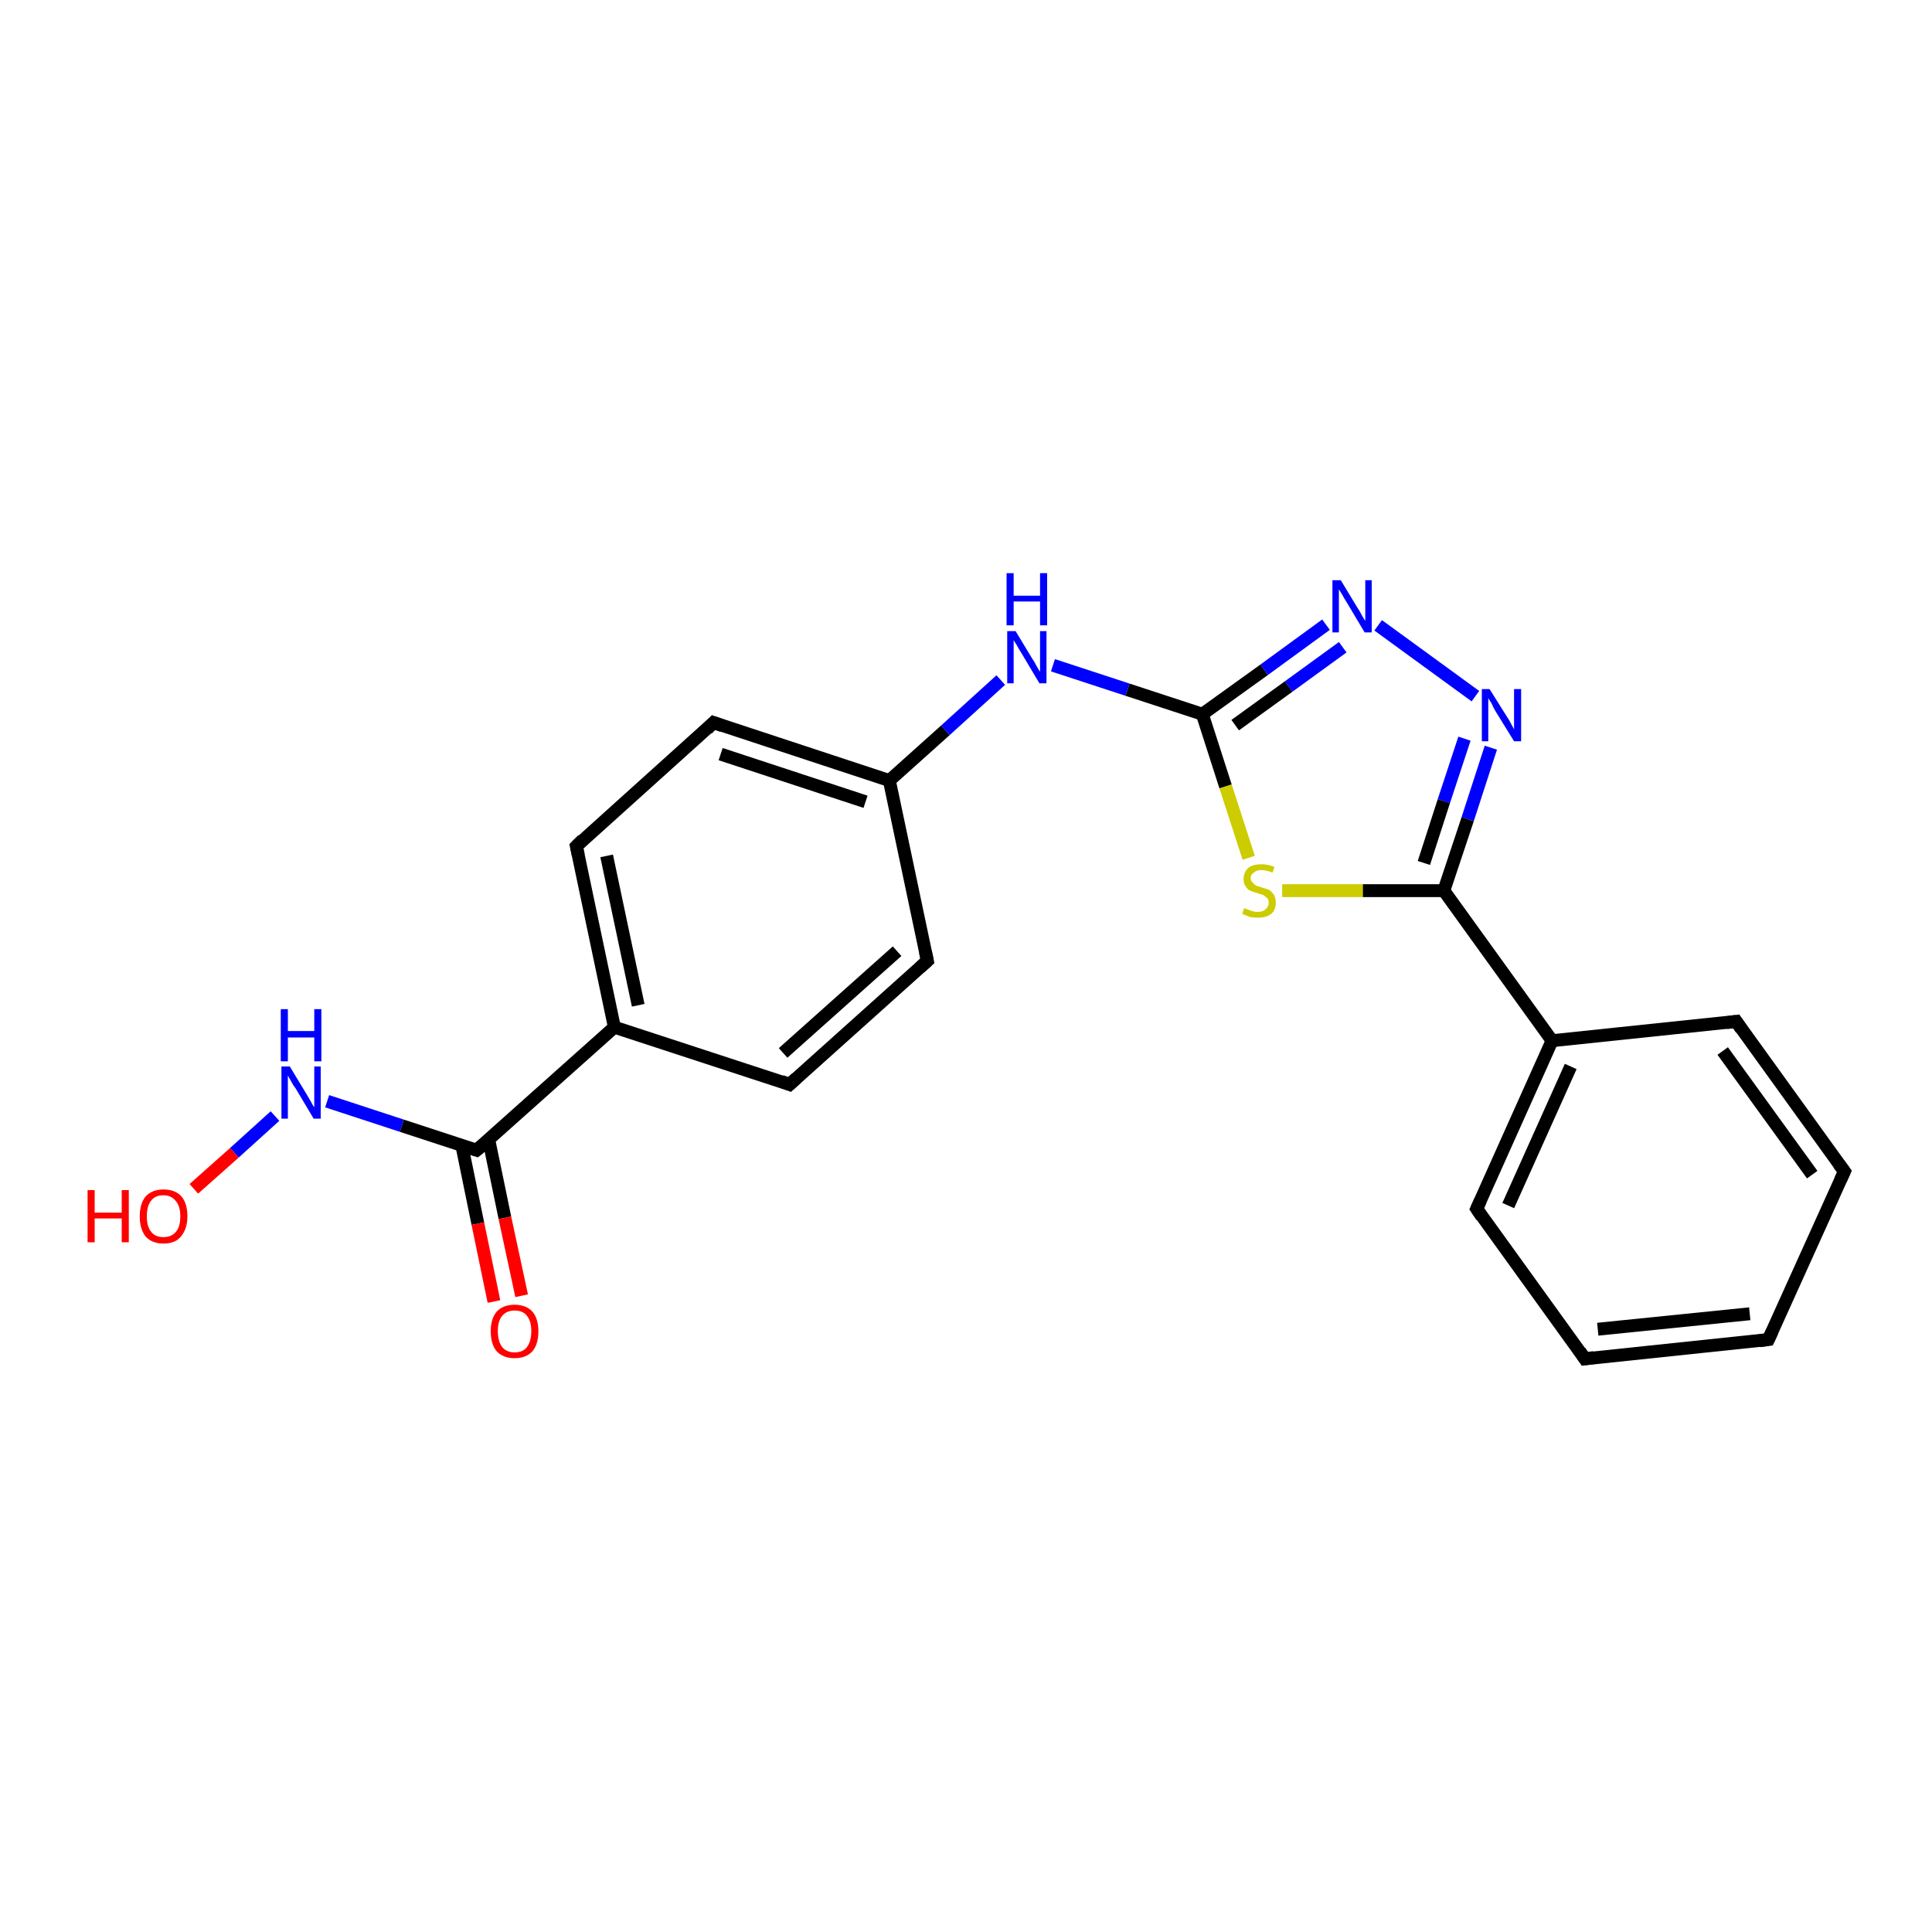 <?xml version='1.0' encoding='iso-8859-1'?>
<svg version='1.1' baseProfile='full'
              xmlns='http://www.w3.org/2000/svg'
                      xmlns:rdkit='http://www.rdkit.org/xml'
                      xmlns:xlink='http://www.w3.org/1999/xlink'
                  xml:space='preserve'
width='300px' height='300px' viewBox='0 0 300 300'>
<!-- END OF HEADER -->
<rect style='opacity:1.0;fill:#FFFFFF;stroke:none' width='300.0' height='300.0' x='0.0' y='0.0'> </rect>
<path class='bond-0 atom-0 atom-1' d='M 30.1,184.6 L 36.4,179.0' style='fill:none;fill-rule:evenodd;stroke:#FF0000;stroke-width:2.0px;stroke-linecap:butt;stroke-linejoin:miter;stroke-opacity:1' />
<path class='bond-0 atom-0 atom-1' d='M 36.4,179.0 L 42.7,173.3' style='fill:none;fill-rule:evenodd;stroke:#0000FF;stroke-width:2.0px;stroke-linecap:butt;stroke-linejoin:miter;stroke-opacity:1' />
<path class='bond-1 atom-1 atom-2' d='M 50.8,171.0 L 62.4,174.8' style='fill:none;fill-rule:evenodd;stroke:#0000FF;stroke-width:2.0px;stroke-linecap:butt;stroke-linejoin:miter;stroke-opacity:1' />
<path class='bond-1 atom-1 atom-2' d='M 62.4,174.8 L 74.0,178.6' style='fill:none;fill-rule:evenodd;stroke:#000000;stroke-width:2.0px;stroke-linecap:butt;stroke-linejoin:miter;stroke-opacity:1' />
<path class='bond-2 atom-2 atom-3' d='M 71.7,177.8 L 74.2,190.0' style='fill:none;fill-rule:evenodd;stroke:#000000;stroke-width:2.0px;stroke-linecap:butt;stroke-linejoin:miter;stroke-opacity:1' />
<path class='bond-2 atom-2 atom-3' d='M 74.2,190.0 L 76.7,202.1' style='fill:none;fill-rule:evenodd;stroke:#FF0000;stroke-width:2.0px;stroke-linecap:butt;stroke-linejoin:miter;stroke-opacity:1' />
<path class='bond-2 atom-2 atom-3' d='M 75.9,177.0 L 78.4,189.1' style='fill:none;fill-rule:evenodd;stroke:#000000;stroke-width:2.0px;stroke-linecap:butt;stroke-linejoin:miter;stroke-opacity:1' />
<path class='bond-2 atom-2 atom-3' d='M 78.4,189.1 L 81.0,201.2' style='fill:none;fill-rule:evenodd;stroke:#FF0000;stroke-width:2.0px;stroke-linecap:butt;stroke-linejoin:miter;stroke-opacity:1' />
<path class='bond-3 atom-2 atom-4' d='M 74.0,178.6 L 95.4,159.5' style='fill:none;fill-rule:evenodd;stroke:#000000;stroke-width:2.0px;stroke-linecap:butt;stroke-linejoin:miter;stroke-opacity:1' />
<path class='bond-4 atom-4 atom-5' d='M 95.4,159.5 L 89.5,131.4' style='fill:none;fill-rule:evenodd;stroke:#000000;stroke-width:2.0px;stroke-linecap:butt;stroke-linejoin:miter;stroke-opacity:1' />
<path class='bond-4 atom-4 atom-5' d='M 99.1,156.1 L 94.2,132.9' style='fill:none;fill-rule:evenodd;stroke:#000000;stroke-width:2.0px;stroke-linecap:butt;stroke-linejoin:miter;stroke-opacity:1' />
<path class='bond-5 atom-5 atom-6' d='M 89.5,131.4 L 110.8,112.2' style='fill:none;fill-rule:evenodd;stroke:#000000;stroke-width:2.0px;stroke-linecap:butt;stroke-linejoin:miter;stroke-opacity:1' />
<path class='bond-6 atom-6 atom-7' d='M 110.8,112.2 L 138.1,121.2' style='fill:none;fill-rule:evenodd;stroke:#000000;stroke-width:2.0px;stroke-linecap:butt;stroke-linejoin:miter;stroke-opacity:1' />
<path class='bond-6 atom-6 atom-7' d='M 111.9,117.1 L 134.4,124.5' style='fill:none;fill-rule:evenodd;stroke:#000000;stroke-width:2.0px;stroke-linecap:butt;stroke-linejoin:miter;stroke-opacity:1' />
<path class='bond-7 atom-7 atom-8' d='M 138.1,121.2 L 146.8,113.4' style='fill:none;fill-rule:evenodd;stroke:#000000;stroke-width:2.0px;stroke-linecap:butt;stroke-linejoin:miter;stroke-opacity:1' />
<path class='bond-7 atom-7 atom-8' d='M 146.8,113.4 L 155.4,105.6' style='fill:none;fill-rule:evenodd;stroke:#0000FF;stroke-width:2.0px;stroke-linecap:butt;stroke-linejoin:miter;stroke-opacity:1' />
<path class='bond-8 atom-8 atom-9' d='M 163.5,103.3 L 175.1,107.1' style='fill:none;fill-rule:evenodd;stroke:#0000FF;stroke-width:2.0px;stroke-linecap:butt;stroke-linejoin:miter;stroke-opacity:1' />
<path class='bond-8 atom-8 atom-9' d='M 175.1,107.1 L 186.7,110.9' style='fill:none;fill-rule:evenodd;stroke:#000000;stroke-width:2.0px;stroke-linecap:butt;stroke-linejoin:miter;stroke-opacity:1' />
<path class='bond-9 atom-9 atom-10' d='M 186.7,110.9 L 196.3,104.0' style='fill:none;fill-rule:evenodd;stroke:#000000;stroke-width:2.0px;stroke-linecap:butt;stroke-linejoin:miter;stroke-opacity:1' />
<path class='bond-9 atom-9 atom-10' d='M 196.3,104.0 L 205.9,97.0' style='fill:none;fill-rule:evenodd;stroke:#0000FF;stroke-width:2.0px;stroke-linecap:butt;stroke-linejoin:miter;stroke-opacity:1' />
<path class='bond-9 atom-9 atom-10' d='M 191.8,112.6 L 200.1,106.6' style='fill:none;fill-rule:evenodd;stroke:#000000;stroke-width:2.0px;stroke-linecap:butt;stroke-linejoin:miter;stroke-opacity:1' />
<path class='bond-9 atom-9 atom-10' d='M 200.1,106.6 L 208.5,100.5' style='fill:none;fill-rule:evenodd;stroke:#0000FF;stroke-width:2.0px;stroke-linecap:butt;stroke-linejoin:miter;stroke-opacity:1' />
<path class='bond-10 atom-10 atom-11' d='M 214.0,97.1 L 229.1,108.1' style='fill:none;fill-rule:evenodd;stroke:#0000FF;stroke-width:2.0px;stroke-linecap:butt;stroke-linejoin:miter;stroke-opacity:1' />
<path class='bond-11 atom-11 atom-12' d='M 231.5,116.1 L 227.9,127.2' style='fill:none;fill-rule:evenodd;stroke:#0000FF;stroke-width:2.0px;stroke-linecap:butt;stroke-linejoin:miter;stroke-opacity:1' />
<path class='bond-11 atom-11 atom-12' d='M 227.9,127.2 L 224.2,138.3' style='fill:none;fill-rule:evenodd;stroke:#000000;stroke-width:2.0px;stroke-linecap:butt;stroke-linejoin:miter;stroke-opacity:1' />
<path class='bond-11 atom-11 atom-12' d='M 227.4,114.7 L 224.2,124.4' style='fill:none;fill-rule:evenodd;stroke:#0000FF;stroke-width:2.0px;stroke-linecap:butt;stroke-linejoin:miter;stroke-opacity:1' />
<path class='bond-11 atom-11 atom-12' d='M 224.2,124.4 L 221.1,134.0' style='fill:none;fill-rule:evenodd;stroke:#000000;stroke-width:2.0px;stroke-linecap:butt;stroke-linejoin:miter;stroke-opacity:1' />
<path class='bond-12 atom-12 atom-13' d='M 224.2,138.3 L 211.6,138.3' style='fill:none;fill-rule:evenodd;stroke:#000000;stroke-width:2.0px;stroke-linecap:butt;stroke-linejoin:miter;stroke-opacity:1' />
<path class='bond-12 atom-12 atom-13' d='M 211.6,138.3 L 199.1,138.3' style='fill:none;fill-rule:evenodd;stroke:#CCCC00;stroke-width:2.0px;stroke-linecap:butt;stroke-linejoin:miter;stroke-opacity:1' />
<path class='bond-13 atom-12 atom-14' d='M 224.2,138.3 L 241.0,161.6' style='fill:none;fill-rule:evenodd;stroke:#000000;stroke-width:2.0px;stroke-linecap:butt;stroke-linejoin:miter;stroke-opacity:1' />
<path class='bond-14 atom-14 atom-15' d='M 241.0,161.6 L 229.3,187.7' style='fill:none;fill-rule:evenodd;stroke:#000000;stroke-width:2.0px;stroke-linecap:butt;stroke-linejoin:miter;stroke-opacity:1' />
<path class='bond-14 atom-14 atom-15' d='M 243.9,165.6 L 234.2,187.2' style='fill:none;fill-rule:evenodd;stroke:#000000;stroke-width:2.0px;stroke-linecap:butt;stroke-linejoin:miter;stroke-opacity:1' />
<path class='bond-15 atom-15 atom-16' d='M 229.3,187.7 L 246.1,211.0' style='fill:none;fill-rule:evenodd;stroke:#000000;stroke-width:2.0px;stroke-linecap:butt;stroke-linejoin:miter;stroke-opacity:1' />
<path class='bond-16 atom-16 atom-17' d='M 246.1,211.0 L 274.6,208.0' style='fill:none;fill-rule:evenodd;stroke:#000000;stroke-width:2.0px;stroke-linecap:butt;stroke-linejoin:miter;stroke-opacity:1' />
<path class='bond-16 atom-16 atom-17' d='M 248.1,206.4 L 271.7,204.0' style='fill:none;fill-rule:evenodd;stroke:#000000;stroke-width:2.0px;stroke-linecap:butt;stroke-linejoin:miter;stroke-opacity:1' />
<path class='bond-17 atom-17 atom-18' d='M 274.6,208.0 L 286.4,181.9' style='fill:none;fill-rule:evenodd;stroke:#000000;stroke-width:2.0px;stroke-linecap:butt;stroke-linejoin:miter;stroke-opacity:1' />
<path class='bond-18 atom-18 atom-19' d='M 286.4,181.9 L 269.6,158.6' style='fill:none;fill-rule:evenodd;stroke:#000000;stroke-width:2.0px;stroke-linecap:butt;stroke-linejoin:miter;stroke-opacity:1' />
<path class='bond-18 atom-18 atom-19' d='M 281.4,182.4 L 267.5,163.2' style='fill:none;fill-rule:evenodd;stroke:#000000;stroke-width:2.0px;stroke-linecap:butt;stroke-linejoin:miter;stroke-opacity:1' />
<path class='bond-19 atom-7 atom-20' d='M 138.1,121.2 L 144.0,149.2' style='fill:none;fill-rule:evenodd;stroke:#000000;stroke-width:2.0px;stroke-linecap:butt;stroke-linejoin:miter;stroke-opacity:1' />
<path class='bond-20 atom-20 atom-21' d='M 144.0,149.2 L 122.6,168.4' style='fill:none;fill-rule:evenodd;stroke:#000000;stroke-width:2.0px;stroke-linecap:butt;stroke-linejoin:miter;stroke-opacity:1' />
<path class='bond-20 atom-20 atom-21' d='M 139.3,147.7 L 121.6,163.5' style='fill:none;fill-rule:evenodd;stroke:#000000;stroke-width:2.0px;stroke-linecap:butt;stroke-linejoin:miter;stroke-opacity:1' />
<path class='bond-21 atom-21 atom-4' d='M 122.6,168.4 L 95.4,159.5' style='fill:none;fill-rule:evenodd;stroke:#000000;stroke-width:2.0px;stroke-linecap:butt;stroke-linejoin:miter;stroke-opacity:1' />
<path class='bond-22 atom-13 atom-9' d='M 193.9,133.2 L 190.3,122.1' style='fill:none;fill-rule:evenodd;stroke:#CCCC00;stroke-width:2.0px;stroke-linecap:butt;stroke-linejoin:miter;stroke-opacity:1' />
<path class='bond-22 atom-13 atom-9' d='M 190.3,122.1 L 186.7,110.9' style='fill:none;fill-rule:evenodd;stroke:#000000;stroke-width:2.0px;stroke-linecap:butt;stroke-linejoin:miter;stroke-opacity:1' />
<path class='bond-23 atom-19 atom-14' d='M 269.6,158.6 L 241.0,161.6' style='fill:none;fill-rule:evenodd;stroke:#000000;stroke-width:2.0px;stroke-linecap:butt;stroke-linejoin:miter;stroke-opacity:1' />
<path d='M 73.4,178.4 L 74.0,178.6 L 75.1,177.7' style='fill:none;stroke:#000000;stroke-width:2.0px;stroke-linecap:butt;stroke-linejoin:miter;stroke-opacity:1;' />
<path d='M 89.8,132.8 L 89.5,131.4 L 90.5,130.4' style='fill:none;stroke:#000000;stroke-width:2.0px;stroke-linecap:butt;stroke-linejoin:miter;stroke-opacity:1;' />
<path d='M 109.8,113.2 L 110.8,112.2 L 112.2,112.7' style='fill:none;stroke:#000000;stroke-width:2.0px;stroke-linecap:butt;stroke-linejoin:miter;stroke-opacity:1;' />
<path d='M 229.9,186.4 L 229.3,187.7 L 230.1,188.9' style='fill:none;stroke:#000000;stroke-width:2.0px;stroke-linecap:butt;stroke-linejoin:miter;stroke-opacity:1;' />
<path d='M 245.3,209.8 L 246.1,211.0 L 247.5,210.8' style='fill:none;stroke:#000000;stroke-width:2.0px;stroke-linecap:butt;stroke-linejoin:miter;stroke-opacity:1;' />
<path d='M 273.2,208.2 L 274.6,208.0 L 275.2,206.7' style='fill:none;stroke:#000000;stroke-width:2.0px;stroke-linecap:butt;stroke-linejoin:miter;stroke-opacity:1;' />
<path d='M 285.8,183.2 L 286.4,181.9 L 285.5,180.7' style='fill:none;stroke:#000000;stroke-width:2.0px;stroke-linecap:butt;stroke-linejoin:miter;stroke-opacity:1;' />
<path d='M 270.4,159.8 L 269.6,158.6 L 268.1,158.8' style='fill:none;stroke:#000000;stroke-width:2.0px;stroke-linecap:butt;stroke-linejoin:miter;stroke-opacity:1;' />
<path d='M 143.7,147.8 L 144.0,149.2 L 142.9,150.2' style='fill:none;stroke:#000000;stroke-width:2.0px;stroke-linecap:butt;stroke-linejoin:miter;stroke-opacity:1;' />
<path d='M 123.7,167.4 L 122.6,168.4 L 121.3,167.9' style='fill:none;stroke:#000000;stroke-width:2.0px;stroke-linecap:butt;stroke-linejoin:miter;stroke-opacity:1;' />
<path class='atom-0' d='M 13.6 184.8
L 14.7 184.8
L 14.7 188.3
L 18.9 188.3
L 18.9 184.8
L 20.0 184.8
L 20.0 192.9
L 18.9 192.9
L 18.9 189.2
L 14.7 189.2
L 14.7 192.9
L 13.6 192.9
L 13.6 184.8
' fill='#FF0000'/>
<path class='atom-0' d='M 21.7 188.9
Q 21.7 186.9, 22.6 185.8
Q 23.6 184.7, 25.4 184.7
Q 27.2 184.7, 28.2 185.8
Q 29.1 186.9, 29.1 188.9
Q 29.1 190.8, 28.1 192.0
Q 27.2 193.1, 25.4 193.1
Q 23.6 193.1, 22.6 192.0
Q 21.7 190.8, 21.7 188.9
M 25.4 192.1
Q 26.6 192.1, 27.3 191.3
Q 28.0 190.5, 28.0 188.9
Q 28.0 187.3, 27.3 186.5
Q 26.6 185.6, 25.4 185.6
Q 24.1 185.6, 23.5 186.4
Q 22.8 187.2, 22.8 188.9
Q 22.8 190.5, 23.5 191.3
Q 24.1 192.1, 25.4 192.1
' fill='#FF0000'/>
<path class='atom-1' d='M 45.0 165.6
L 47.6 169.9
Q 47.9 170.4, 48.3 171.1
Q 48.7 171.9, 48.8 171.9
L 48.8 165.6
L 49.8 165.6
L 49.8 173.7
L 48.7 173.7
L 45.9 169.0
Q 45.5 168.5, 45.2 167.9
Q 44.8 167.2, 44.7 167.0
L 44.7 173.7
L 43.7 173.7
L 43.7 165.6
L 45.0 165.6
' fill='#0000FF'/>
<path class='atom-1' d='M 43.6 156.7
L 44.7 156.7
L 44.7 160.1
L 48.8 160.1
L 48.8 156.7
L 49.9 156.7
L 49.9 164.8
L 48.8 164.8
L 48.8 161.1
L 44.7 161.1
L 44.7 164.8
L 43.6 164.8
L 43.6 156.7
' fill='#0000FF'/>
<path class='atom-3' d='M 76.2 206.7
Q 76.2 204.8, 77.1 203.7
Q 78.1 202.6, 79.9 202.6
Q 81.7 202.6, 82.7 203.7
Q 83.6 204.8, 83.6 206.7
Q 83.6 208.7, 82.7 209.8
Q 81.7 210.9, 79.9 210.9
Q 78.1 210.9, 77.1 209.8
Q 76.2 208.7, 76.2 206.7
M 79.9 210.0
Q 81.2 210.0, 81.8 209.2
Q 82.5 208.3, 82.5 206.7
Q 82.5 205.1, 81.8 204.3
Q 81.2 203.5, 79.9 203.5
Q 78.7 203.5, 78.0 204.3
Q 77.3 205.1, 77.3 206.7
Q 77.3 208.3, 78.0 209.2
Q 78.7 210.0, 79.9 210.0
' fill='#FF0000'/>
<path class='atom-8' d='M 157.7 98.0
L 160.3 102.3
Q 160.6 102.7, 161.0 103.5
Q 161.4 104.2, 161.5 104.3
L 161.5 98.0
L 162.5 98.0
L 162.5 106.1
L 161.4 106.1
L 158.6 101.4
Q 158.2 100.8, 157.9 100.2
Q 157.5 99.6, 157.4 99.4
L 157.4 106.1
L 156.4 106.1
L 156.4 98.0
L 157.7 98.0
' fill='#0000FF'/>
<path class='atom-8' d='M 156.3 89.0
L 157.4 89.0
L 157.4 92.5
L 161.5 92.5
L 161.5 89.0
L 162.6 89.0
L 162.6 97.1
L 161.5 97.1
L 161.5 93.4
L 157.4 93.4
L 157.4 97.1
L 156.3 97.1
L 156.3 89.0
' fill='#0000FF'/>
<path class='atom-10' d='M 208.2 90.1
L 210.8 94.4
Q 211.1 94.8, 211.5 95.6
Q 211.9 96.3, 212.0 96.4
L 212.0 90.1
L 213.0 90.1
L 213.0 98.2
L 211.9 98.2
L 209.1 93.5
Q 208.7 92.9, 208.4 92.3
Q 208.0 91.7, 207.9 91.5
L 207.9 98.2
L 206.9 98.2
L 206.9 90.1
L 208.2 90.1
' fill='#0000FF'/>
<path class='atom-11' d='M 231.3 107.0
L 234.0 111.3
Q 234.3 111.7, 234.7 112.5
Q 235.1 113.2, 235.1 113.3
L 235.1 107.0
L 236.2 107.0
L 236.2 115.1
L 235.1 115.1
L 232.2 110.4
Q 231.9 109.9, 231.6 109.2
Q 231.2 108.6, 231.1 108.4
L 231.1 115.1
L 230.1 115.1
L 230.1 107.0
L 231.3 107.0
' fill='#0000FF'/>
<path class='atom-13' d='M 193.2 141.0
Q 193.3 141.1, 193.7 141.2
Q 194.1 141.4, 194.5 141.5
Q 194.9 141.6, 195.3 141.6
Q 196.1 141.6, 196.5 141.2
Q 197.0 140.8, 197.0 140.2
Q 197.0 139.7, 196.8 139.5
Q 196.5 139.2, 196.2 139.0
Q 195.9 138.9, 195.3 138.7
Q 194.6 138.5, 194.1 138.3
Q 193.7 138.1, 193.4 137.6
Q 193.1 137.2, 193.1 136.5
Q 193.1 135.5, 193.8 134.8
Q 194.5 134.2, 195.9 134.2
Q 196.8 134.2, 197.9 134.6
L 197.6 135.5
Q 196.6 135.1, 195.9 135.1
Q 195.1 135.1, 194.7 135.5
Q 194.2 135.8, 194.2 136.3
Q 194.2 136.8, 194.5 137.0
Q 194.7 137.3, 195.0 137.5
Q 195.3 137.6, 195.9 137.8
Q 196.6 138.0, 197.1 138.2
Q 197.5 138.5, 197.8 138.9
Q 198.1 139.4, 198.1 140.2
Q 198.1 141.3, 197.4 141.9
Q 196.6 142.5, 195.4 142.5
Q 194.6 142.5, 194.1 142.4
Q 193.6 142.2, 192.9 141.9
L 193.2 141.0
' fill='#CCCC00'/>
</svg>
